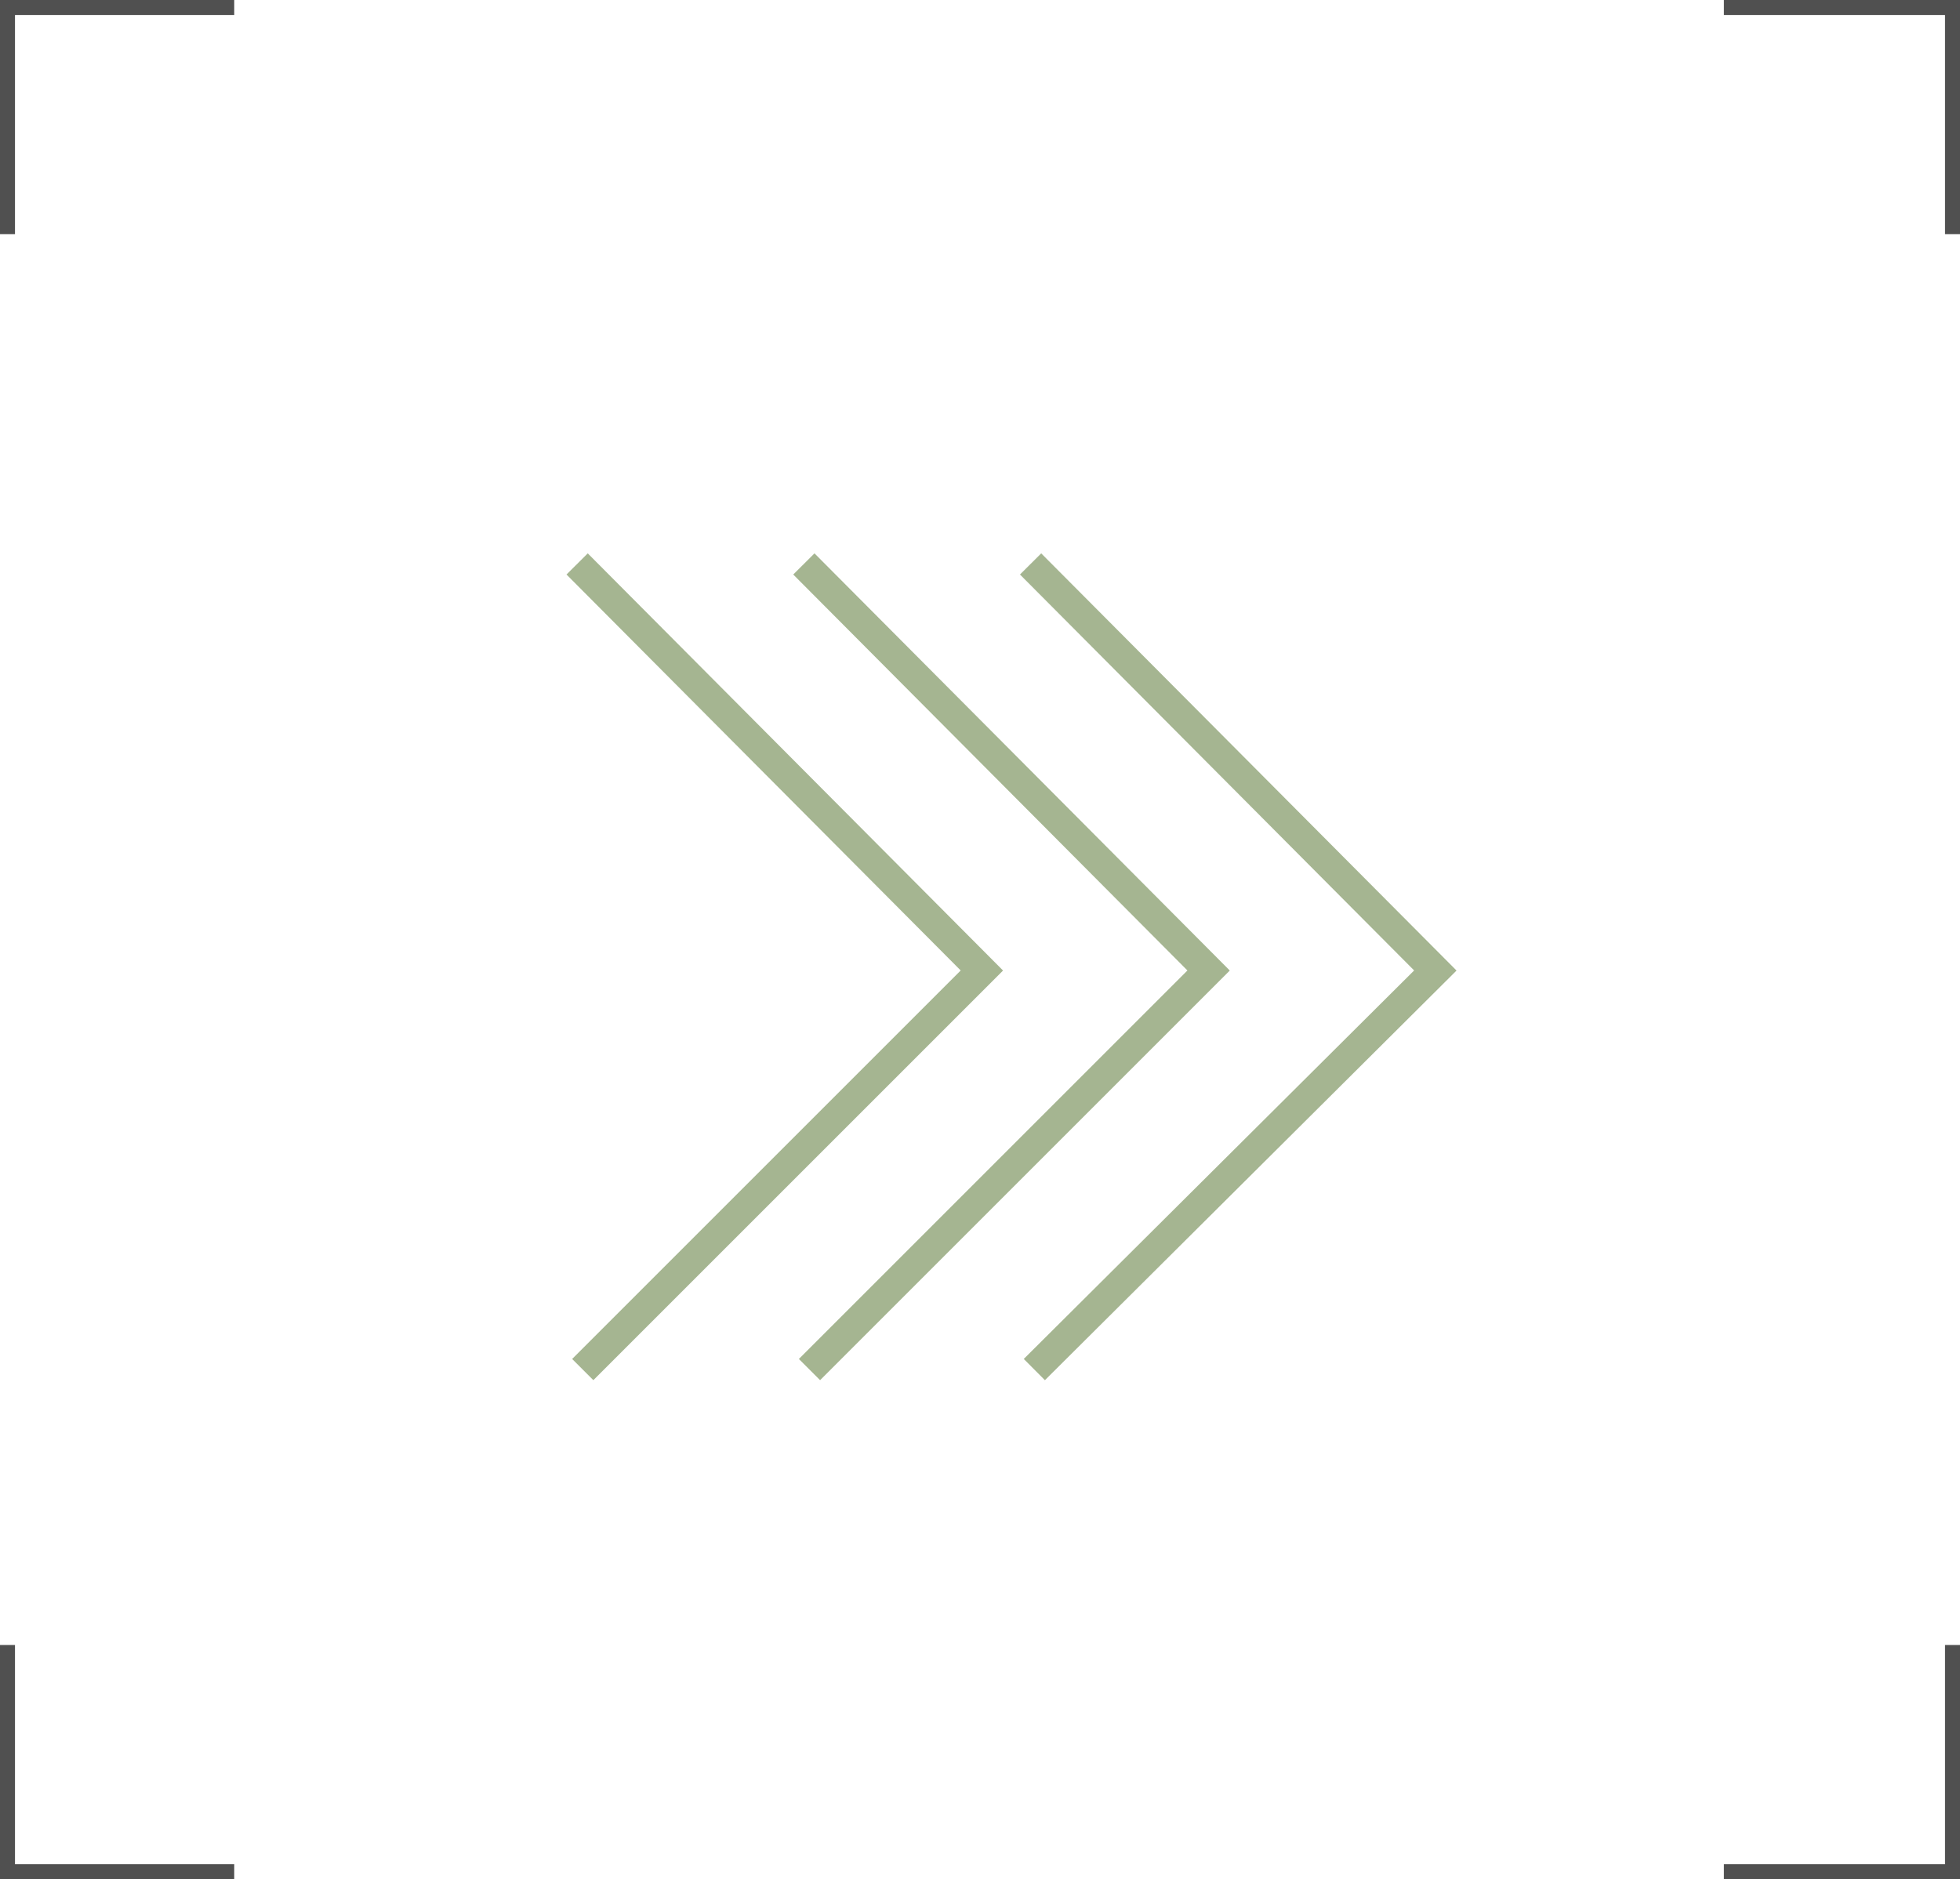 <svg xmlns="http://www.w3.org/2000/svg" width="104.6" height="100.3"><g fill="none" stroke-miterlimit="10"><g stroke="#505050" stroke-width=".8"><path d="M.4 12.5V.4h12.1M104.2 12.5V.4H92M.4 87.8v12.1h12.1M104.2 87.8v12.1H92"/></g><g stroke="#a5b591" stroke-width="1.6"><path d="m30.8 30.1 21.6 21.7-21.3 21.3"/><path d="m42.9 30.1 21.6 21.7-21.3 21.3"/><path d="m55 30.1 21.6 21.7-21.4 21.3"/></g></g></svg>